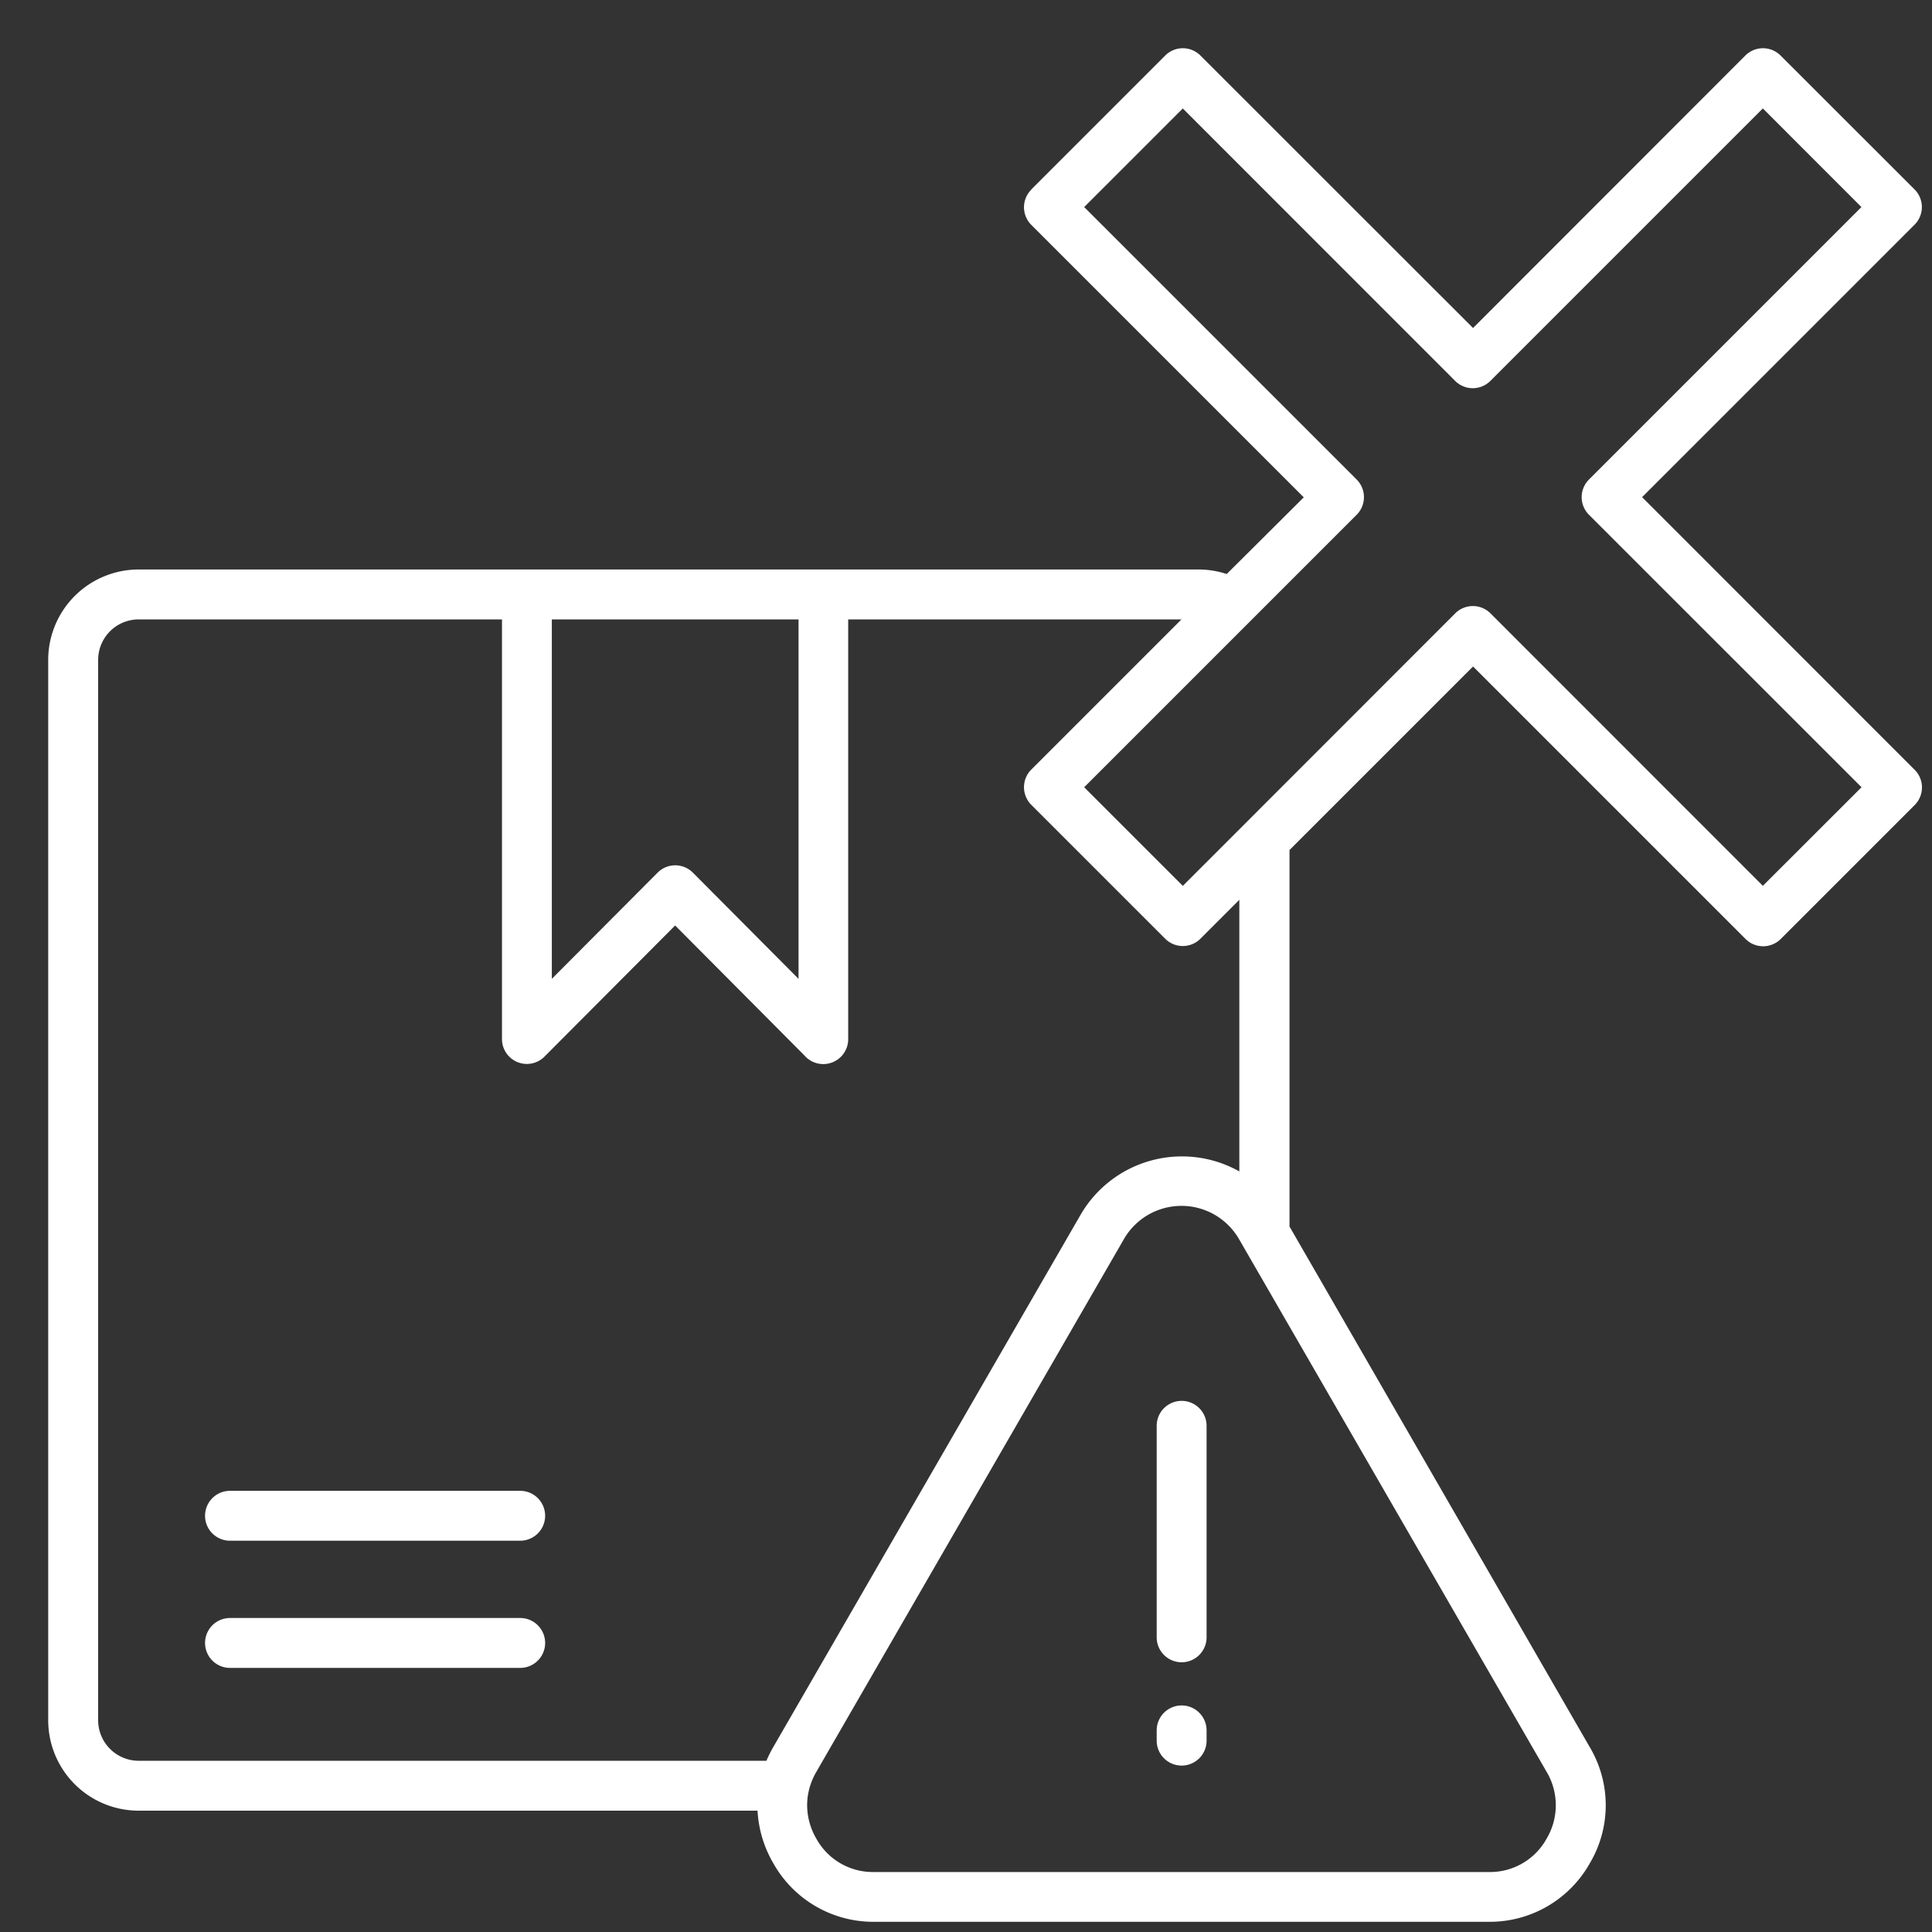 <svg xmlns="http://www.w3.org/2000/svg" xmlns:xlink="http://www.w3.org/1999/xlink" width="40" height="40" viewBox="0 0 40 40">
  <rect x="0" y="0" width="40" height="40" fill="#333333" stroke="none"/>
  <defs>
    <clipPath id="clip-path">
      <rect id="Rectangle_154133" data-name="Rectangle 154133" width="40" height="40" transform="translate(2.307 7.766)" fill="#fff" stroke="#707070" stroke-width="1"/>
    </clipPath>
  </defs>
  <g id="img_CS_IoT_V_V_timeless_impact_8_faster_defect" data-name="img_CS_IoT V&amp;V_timeless impact 8_faster defect" transform="translate(-2.307 -7.766)">
    <g id="Mask_Group_32" data-name="Mask Group 32" clip-path="url(#clip-path)">
      <path id="Path_73772" data-name="Path 73772" d="M27.95,39.827a.516.516,0,0,1,1.033,0v.212a.516.516,0,1,1-1.033,0v-.212h0Zm0-6.306a.516.516,0,0,1,1.033,0V37.9a.516.516,0,0,1-1.033,0V33.521h0Zm-7.2,7.542a.419.419,0,0,1-.01.046,1.332,1.332,0,0,0-.027.267,1.38,1.38,0,0,0,.19.692h0a1.335,1.335,0,0,0,1.2.691h12.72a1.335,1.335,0,0,0,1.2-.691h0a1.353,1.353,0,0,0,0-1.383h0l-3.18-5.507-3.18-5.508a1.376,1.376,0,0,0-2.4,0v0l-6.36,11.016h0a1.432,1.432,0,0,0-.153.378h0ZM15.427,16.826v7.441l2.191-2.2a.515.515,0,0,1,.728,0l2.189,2.2V16.826ZM8.764,35.9a.516.516,0,1,1,0-1.033h6.008a.516.516,0,1,1,0,1.033Zm0,2.633a.516.516,0,0,1,0-1.033h6.008a.516.516,0,0,1,0,1.033ZM28.491,6.246,26.449,8.288l5.641,5.641a.516.516,0,0,1,0,.73L26.449,20.3l2.042,2.042,1.321-1.321.007-.007L34.131,16.7a.516.516,0,0,1,.73,0L40.5,22.341,42.543,20.3,36.9,14.659a.516.516,0,0,1,0-.73l5.641-5.641L40.5,6.246l-5.641,5.641a.516.516,0,0,1-.73,0L28.49,6.246h0Zm1.174,16.381-.809.809a.516.516,0,0,1-.73,0l-2.772-2.772a.516.516,0,0,1,0-.73l3.109-3.109h-6.9v8.689a.516.516,0,0,1-.909.336L17.98,23.162l-2.705,2.715a.515.515,0,0,1-.88-.363h0V16.825H6.87a.84.84,0,0,0-.836.836V39.62a.84.84,0,0,0,.836.836h13a2.6,2.6,0,0,1,.143-.286v0l6.36-11.016h0a2.426,2.426,0,0,1,3.288-.9V22.627h0Zm-4.311-14.7a.516.516,0,0,0,0,.73l5.641,5.641L29.4,15.885l-.08-.024a1.853,1.853,0,0,0-.5-.069H6.87A1.873,1.873,0,0,0,5,17.661V39.62A1.873,1.873,0,0,0,6.87,41.489H19.686a2.416,2.416,0,0,0,.329,1.093v0a2.375,2.375,0,0,0,2.09,1.208h12.72a2.375,2.375,0,0,0,2.09-1.208v0a2.355,2.355,0,0,0,0-2.411v0L30.7,29.395q0-.019,0-.037V21.6l3.8-3.8,5.641,5.641a.516.516,0,0,0,.73,0l2.772-2.772a.516.516,0,0,0,0-.73L38,14.294l5.641-5.641a.516.516,0,0,0,0-.73L40.867,5.151a.516.516,0,0,0-.73,0L34.5,10.792,28.856,5.151a.516.516,0,0,0-.73,0L25.354,7.923Z" transform="translate(-1.695 3.765)" fill="#fff" fill-rule="evenodd"/>
    </g>
  </g>
</svg>
